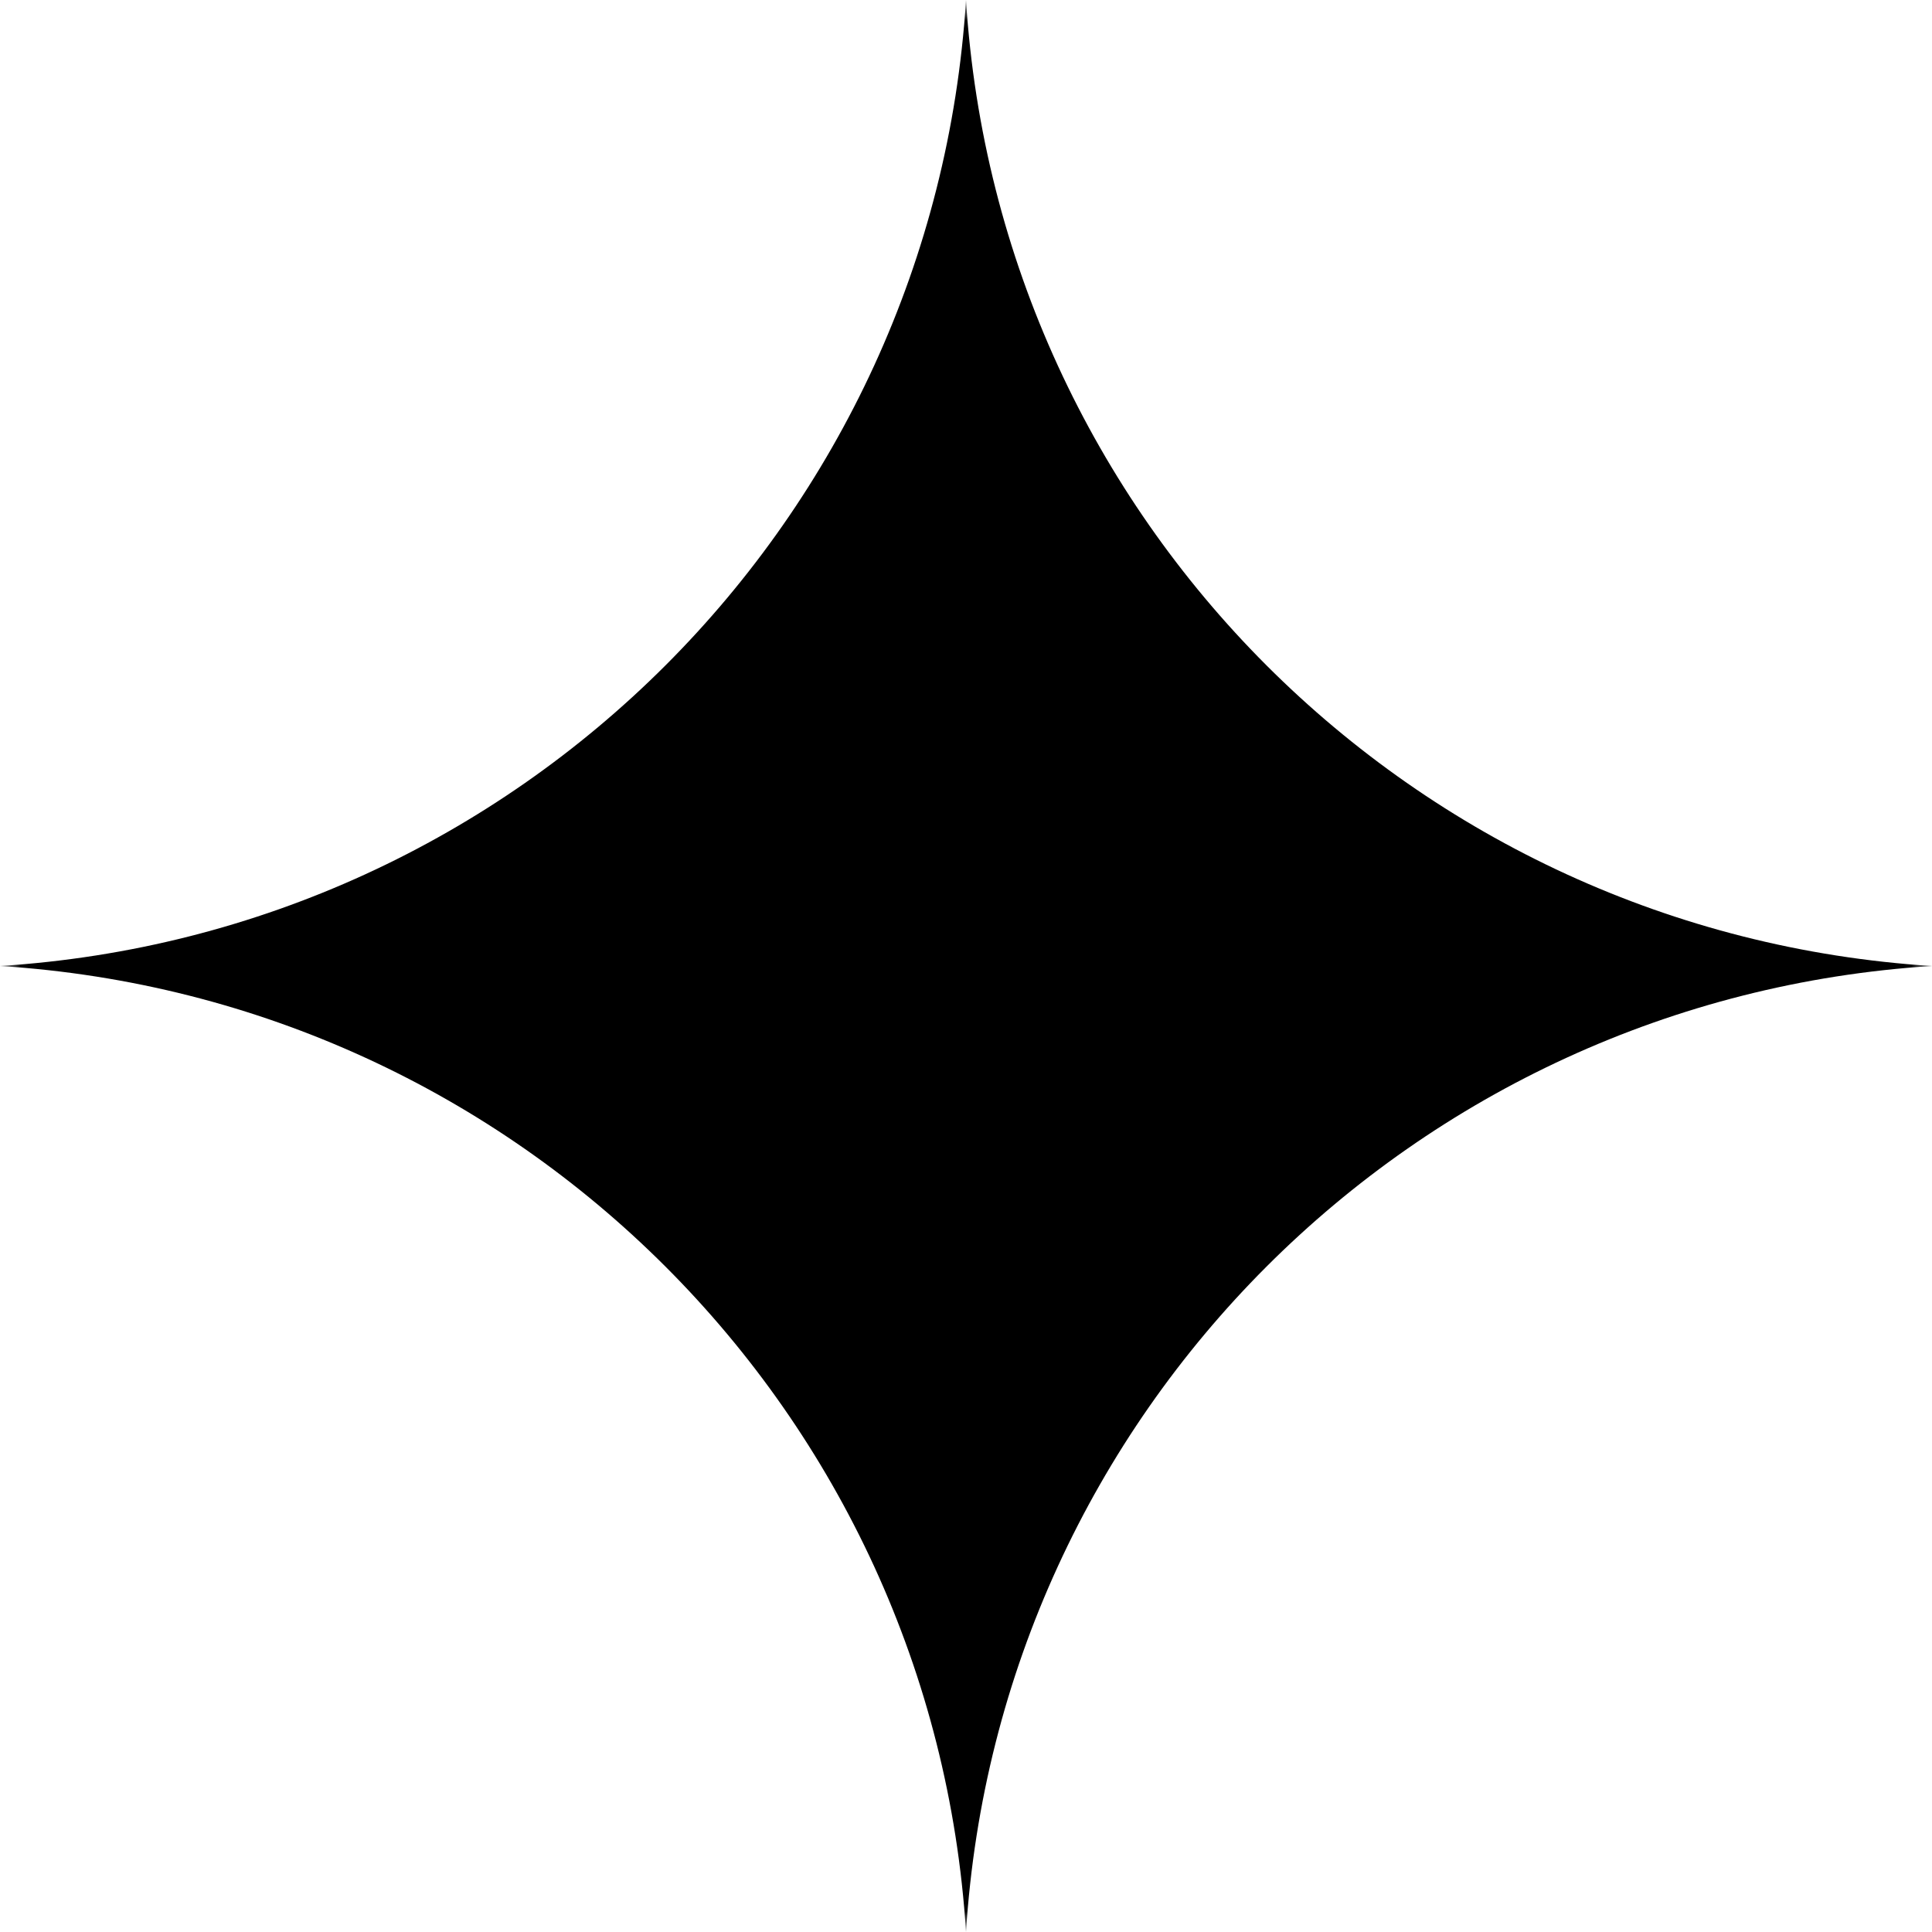 <?xml version="1.0" encoding="UTF-8"?>
<svg data-bbox="0 0 43 43" xmlns="http://www.w3.org/2000/svg" viewBox="0 0 43 43" height="43" width="43" data-type="shape">
    <g>
        <g clip-path="url(#21ae92eb-aab2-4172-9499-319076c5d848)">
            <mask height="43" width="43" y="0" x="0" maskUnits="userSpaceOnUse" style="mask-type:luminance" id="47156728-5b4f-4d9a-9739-55850aa95e66" fill="none">
                <path fill="#ffffff" d="M43 0H0v43h43z"/>
            </mask>
            <g mask="url(#47156728-5b4f-4d9a-9739-55850aa95e66)">
                <path d="M21.5 0c.73 11.558 9.942 20.77 21.5 21.5-11.558.73-20.77 9.942-21.5 21.5-.73-11.558-9.942-20.77-21.5-21.5 11.558-.73 20.77-9.942 21.5-21.5"/>
            </g>
        </g>
        <defs fill="none">
            <clipPath id="21ae92eb-aab2-4172-9499-319076c5d848">
                <path fill="#ffffff" d="M43 0v43H0V0z"/>
            </clipPath>
        </defs>
    </g>
</svg>
